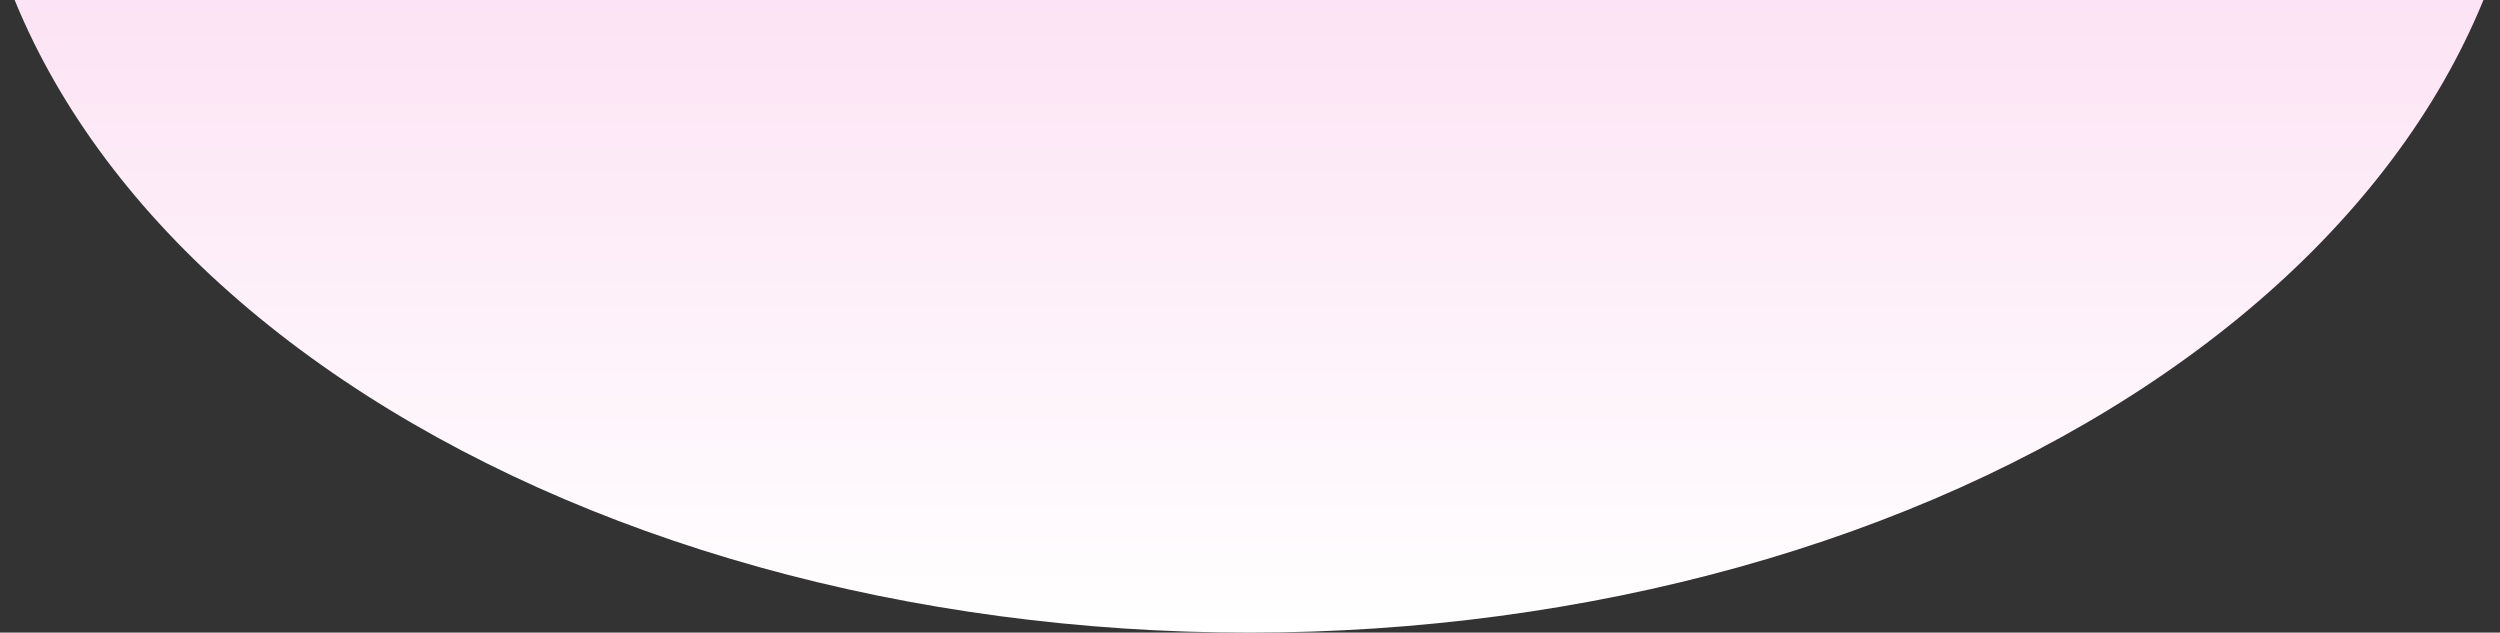 <svg width="1312" height="332" viewBox="0 0 1312 332" fill="none" xmlns="http://www.w3.org/2000/svg">
<rect x="0" y="0" width="1312" height="332" fill="#333333" stroke="none"/>
<g clip-path="url(#clip0_204_14002)">
<path d="M1327.37 -119.832C1327.37 -60.497 1310 -1.742 1276.23 53.077C1242.47 107.895 1192.98 157.705 1130.59 199.661C1068.2 241.618 994.131 274.9 912.615 297.606C831.1 320.313 743.732 332 655.5 332C567.268 332 479.901 320.313 398.385 297.606C316.87 274.9 242.803 241.618 180.413 199.661C118.024 157.705 68.534 107.895 34.769 53.077C1.004 -1.742 -16.374 -60.497 -16.374 -119.832L655.5 -119.832H1327.37Z" fill="url(#paint0_linear_204_14002)"/>
</g>
<defs>
<linearGradient id="paint0_linear_204_14002" x1="655.5" y1="-571.664" x2="655.5" y2="332" gradientUnits="userSpaceOnUse">
<stop offset="0.476" stop-color="#FBD7F0"/>
<stop offset="1" stop-color="white"/>
</linearGradient>
<clipPath id="clip0_204_14002">
<rect width="1312" height="332" fill="white"/>
</clipPath>
</defs>
</svg>
